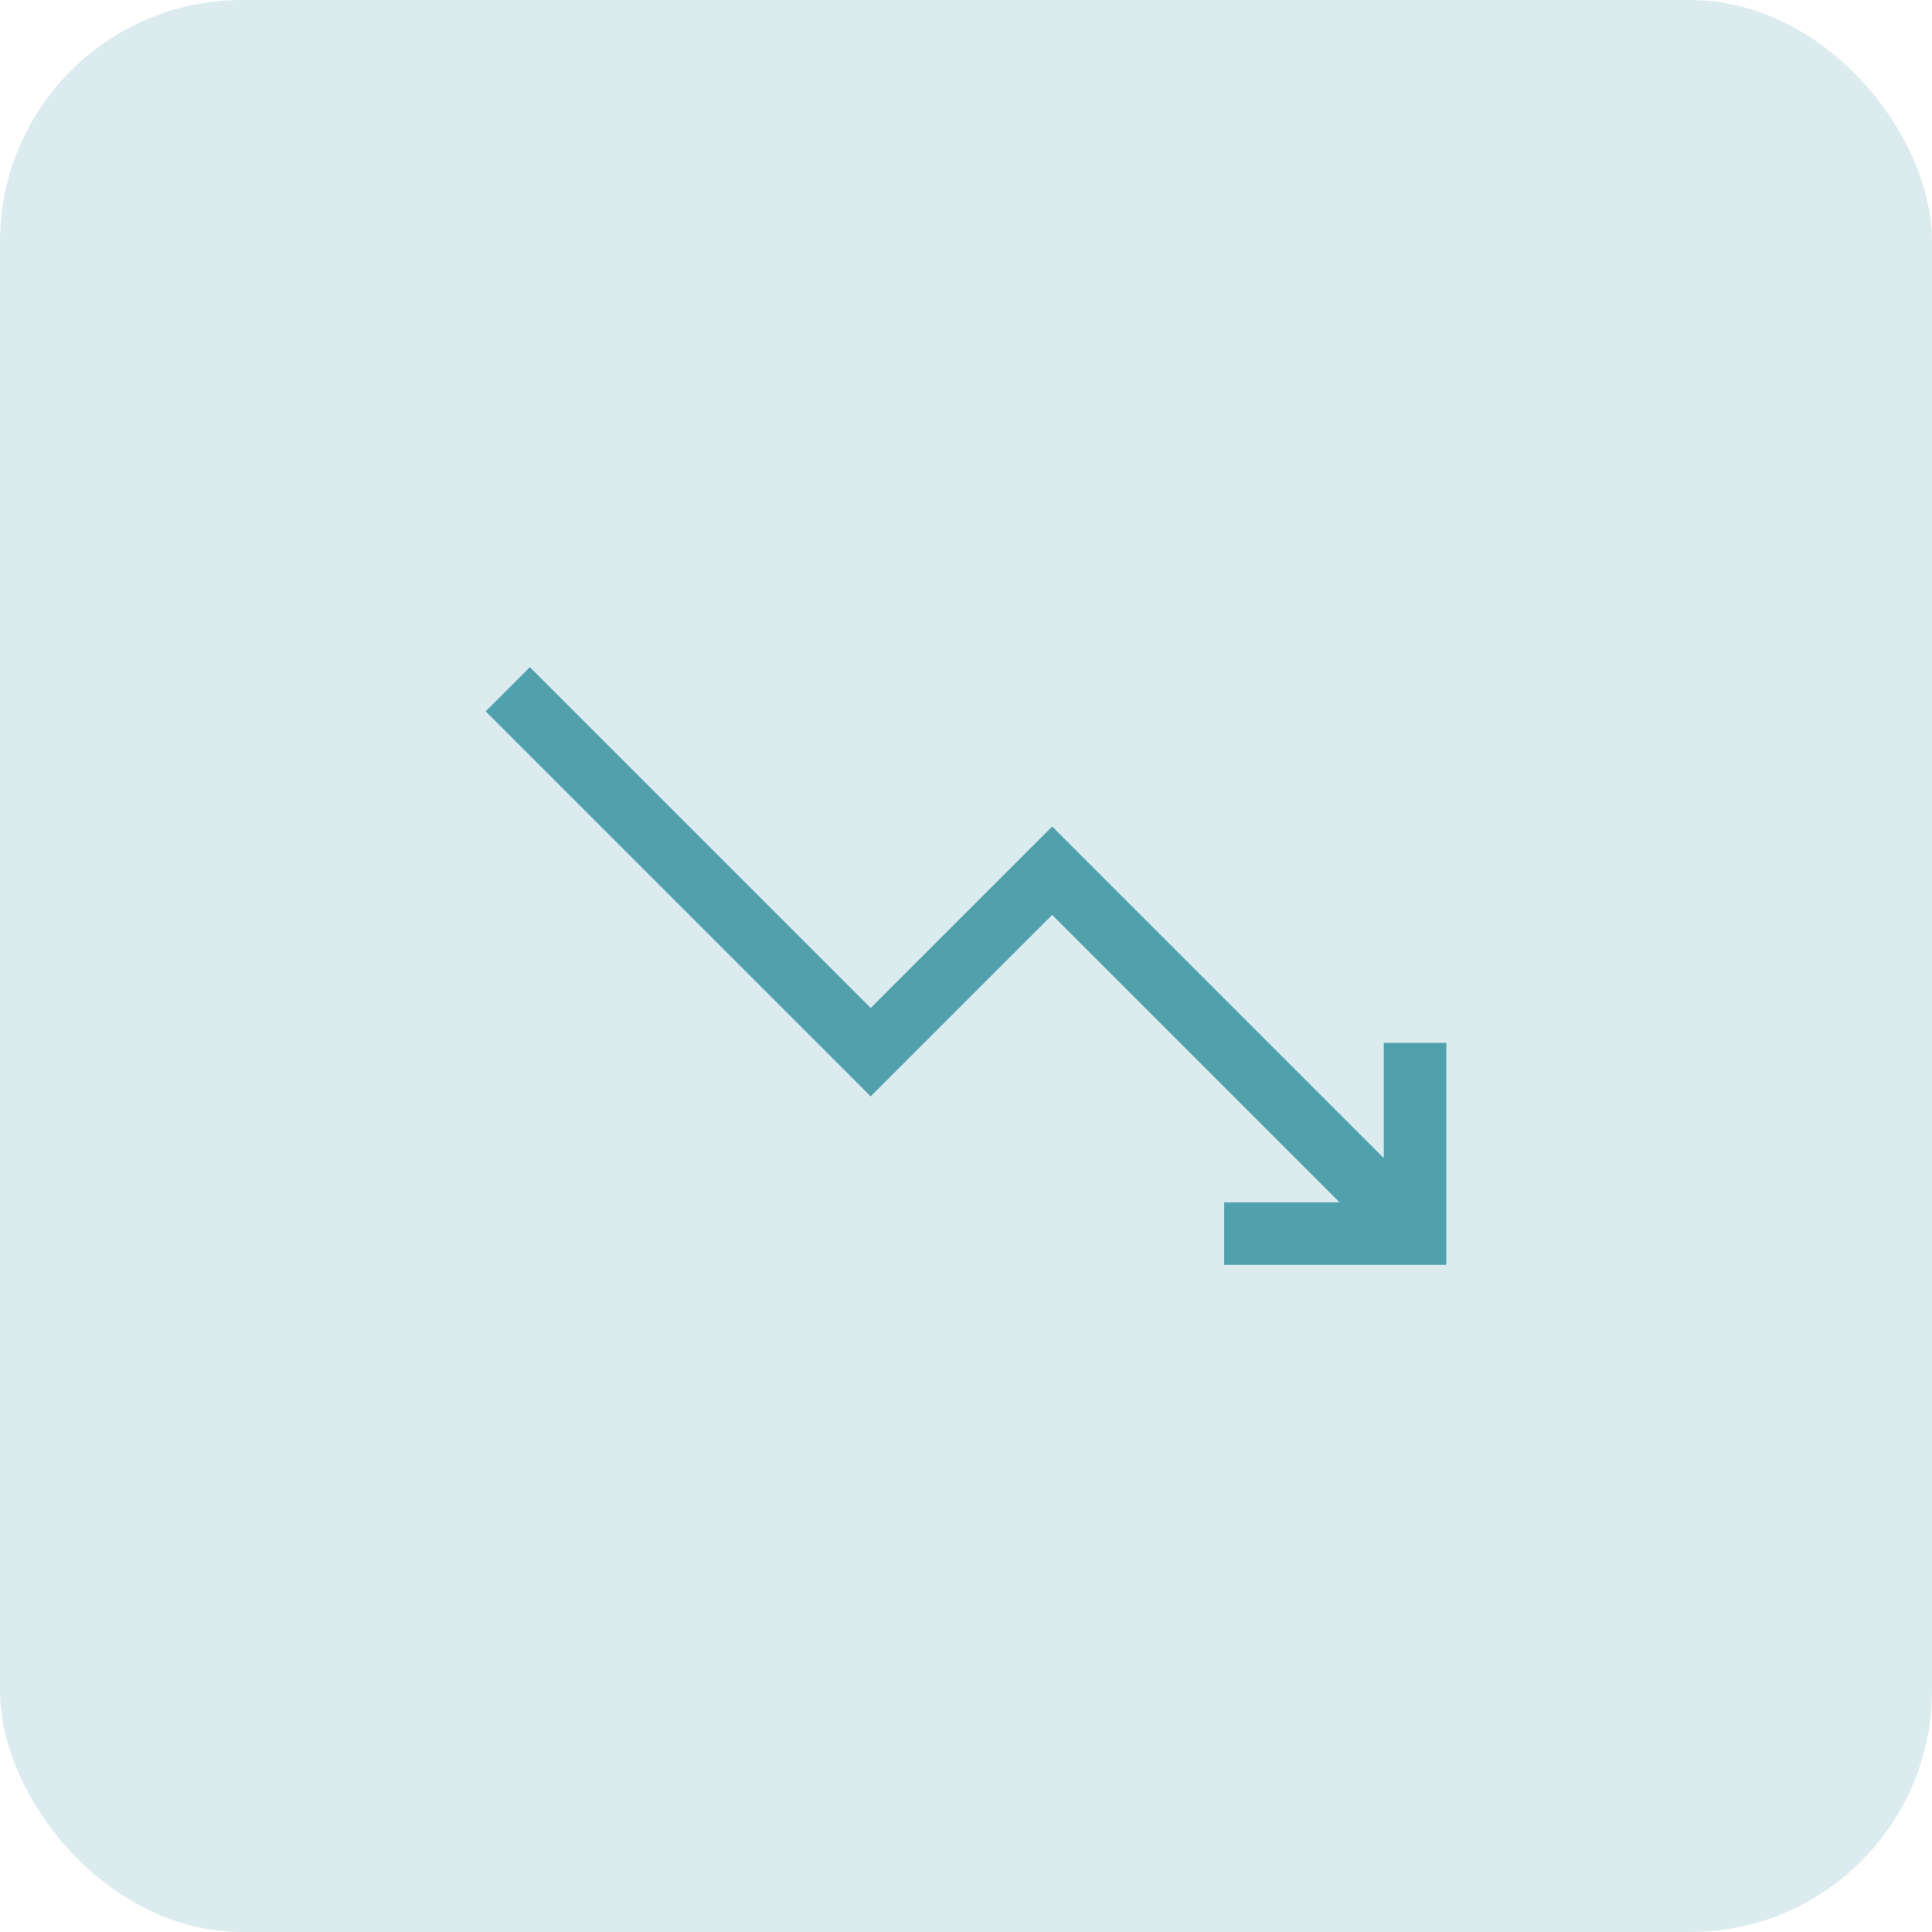<?xml version="1.0" encoding="UTF-8"?>
<svg id="Layer_1" xmlns="http://www.w3.org/2000/svg" version="1.1" viewBox="0 0 800 800">
  <!-- Generator: Adobe Illustrator 30.1.0, SVG Export Plug-In . SVG Version: 2.1.1 Build 136)  -->
  <defs>
    <style>
      .st0 {
        opacity: .2;
      }

      .st0, .st1, .st2 {
        fill: #51a0ad;
      }

      .st2 {
        display: none;
      }
    </style>
  </defs>
  <rect id="bg" class="st0" width="800" height="800" rx="100.05" ry="100.05"/>
  <path id="file-exclamation" class="st2" d="M420.7,503.95c-.49-1.43-1.17-2.8-2.03-4.05-.83-1.18-1.73-2.31-2.7-3.37-6.47-6.38-16.15-8.25-24.53-4.72-2.76,1.07-5.29,2.68-7.42,4.72-.97,1.07-1.87,2.2-2.7,3.37-.85,1.25-1.53,2.62-2.03,4.05-.65,1.28-1.1,2.64-1.35,4.05-.1,1.5-.1,3,0,4.5-.08,2.95.54,5.88,1.8,8.55,1.14,2.73,2.74,5.24,4.73,7.42,4.14,4.1,9.7,6.44,15.53,6.52,2.95.08,5.88-.54,8.55-1.8,5.65-2.05,10.1-6.5,12.15-12.15,1.26-2.67,1.88-5.6,1.8-8.55.1-1.5.1-3,0-4.5-.39-1.43-.99-2.8-1.8-4.05ZM580,331.15c-.23-2.07-.69-4.1-1.35-6.08v-2.03c-1.08-2.31-2.52-4.44-4.28-6.3h0l-135-135h0c-1.86-1.75-3.99-3.19-6.3-4.28h-2.03c-2.29-1.31-4.81-2.15-7.42-2.47h-136.13c-37.28,0-67.5,30.22-67.5,67.5v315c0,37.28,30.22,67.5,67.5,67.5h225c37.28,0,67.5-30.22,67.5-67.5v-226.35ZM445,251.72l58.28,58.28h-35.78c-12.43,0-22.5-10.07-22.5-22.5v-35.78ZM535,557.5c0,12.43-10.07,22.5-22.5,22.5h-225c-12.43,0-22.5-10.07-22.5-22.5V242.5c0-12.43,10.07-22.5,22.5-22.5h112.5v67.5c0,37.28,30.22,67.5,67.5,67.5h67.5v202.5ZM400,377.5c-12.43,0-22.5,10.07-22.5,22.5v45c0,12.43,10.07,22.5,22.5,22.5s22.5-10.07,22.5-22.5v-45c0-12.43-10.07-22.5-22.5-22.5Z"/>
  <path id="question" class="st2" d="M400,175c124.26,0,225,100.74,225,225s-100.74,225-225,225-225-100.74-225-225,100.74-225,225-225ZM400,220c-99.41,0-180,80.59-180,180s80.59,180,180,180,180-80.59,180-180-80.59-180-180-180ZM400,490c12.43,0,22.5,10.07,22.5,22.5s-10.07,22.5-22.5,22.5-22.5-10.07-22.5-22.5,10.07-22.5,22.5-22.5ZM400,276.25c45.04,0,81.56,36.52,81.56,81.56,0,34.36-21.24,63.71-51.22,75.73-3.12,1.25-5.53,2.99-6.88,4.51-.99,1.12-1.14,2.55-1.1,4.03l.14,2.92h0c0,12.43-10.07,22.5-22.5,22.5-11.54,0-21.05-8.69-22.35-19.88l-.15-2.62v-5.62c0-25.94,20.91-41.52,36.09-47.6,13.5-5.41,22.97-18.61,22.97-33.96,0-20.19-16.37-36.56-36.56-36.56s-36.56,16.37-36.56,36.56c0,12.43-10.07,22.5-22.5,22.5s-22.5-10.07-22.5-22.5c0-45.05,36.52-81.56,81.56-81.56Z"/>
  <polygon class="st1" points="598.9 523.75 598.9 431.83 573 431.83 573 479.55 435.68 342.23 360.53 417.38 219.41 276.25 201.1 294.56 360.53 453.99 435.68 378.85 554.69 497.86 506.92 497.86 506.92 523.75 598.9 523.75"/>
</svg>